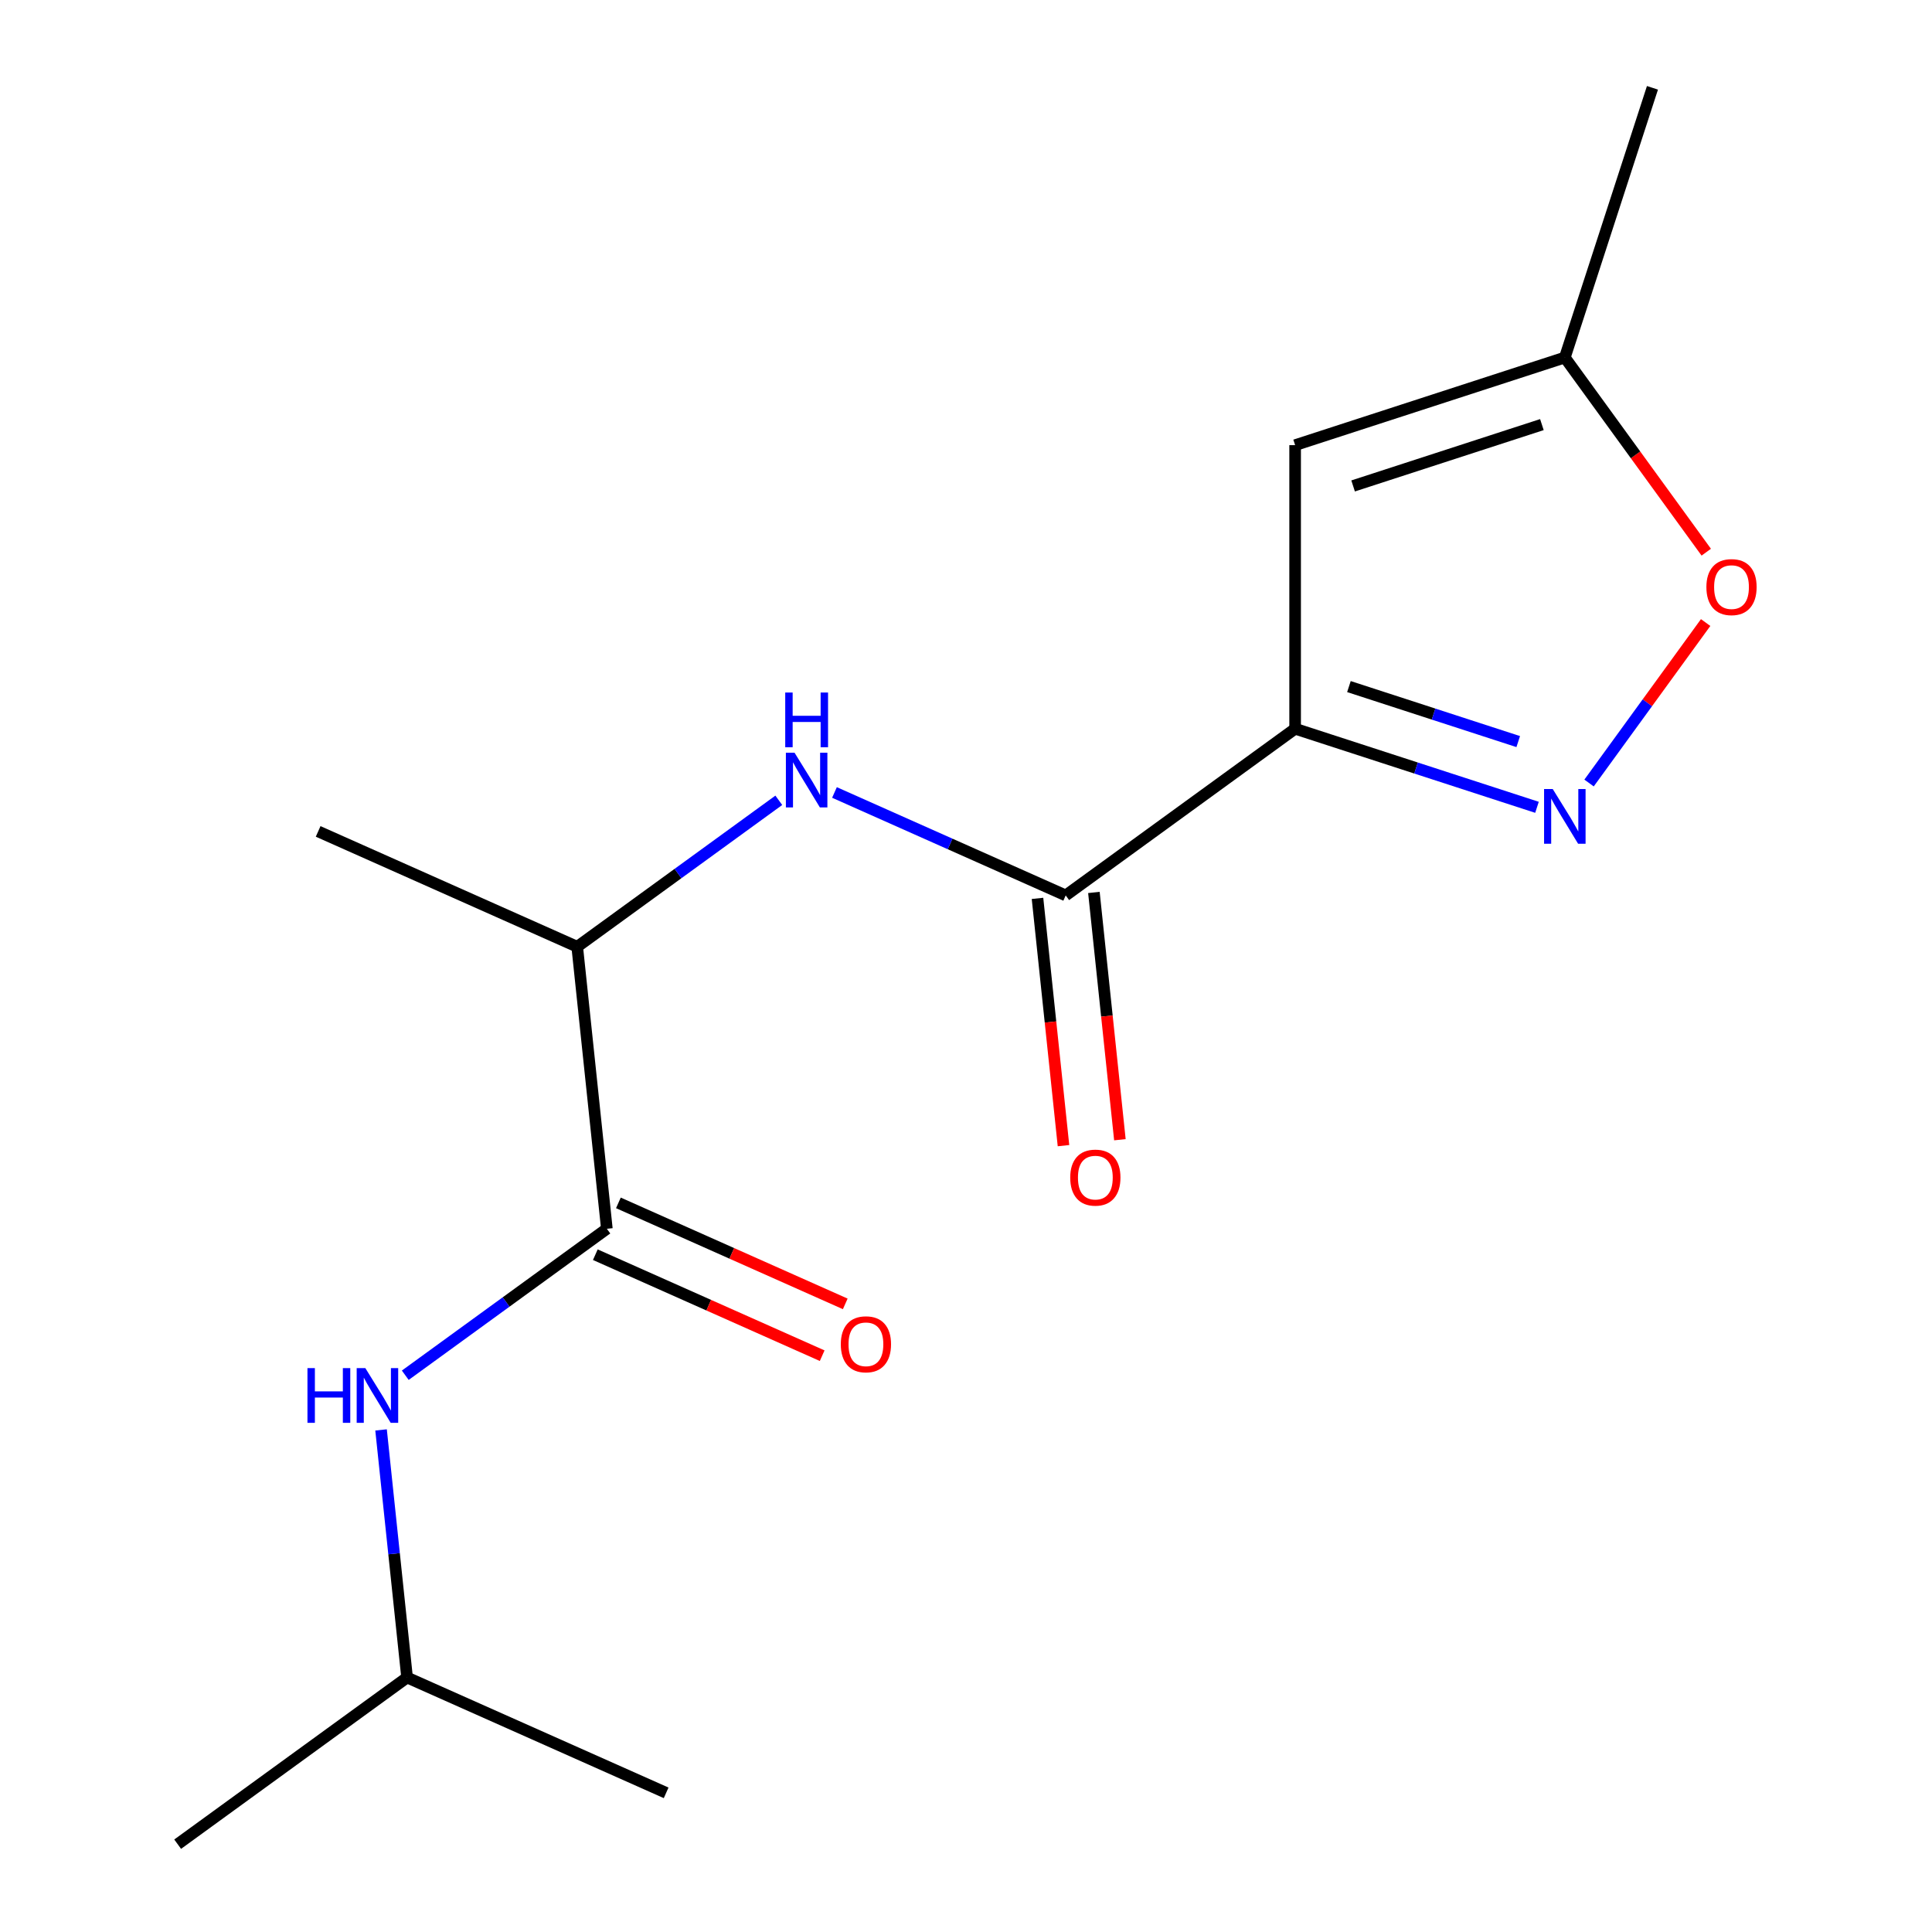 <?xml version='1.0' encoding='iso-8859-1'?>
<svg version='1.1' baseProfile='full'
              xmlns='http://www.w3.org/2000/svg'
                      xmlns:rdkit='http://www.rdkit.org/xml'
                      xmlns:xlink='http://www.w3.org/1999/xlink'
                  xml:space='preserve'
width='1000px' height='1000px' viewBox='0 0 1000 1000'>
<!-- END OF HEADER -->
<rect style='opacity:1.0;fill:#FFFFFF;stroke:none' width='1000' height='1000' x='0' y='0'> </rect>
<path class='bond-0' d='M 210.704,868.27 L 91.955,954.545' style='fill:none;fill-rule:evenodd;stroke:#000000;stroke-width:6px;stroke-linecap:butt;stroke-linejoin:miter;stroke-opacity:1' />
<path class='bond-1' d='M 210.704,868.27 L 344.795,927.971' style='fill:none;fill-rule:evenodd;stroke:#000000;stroke-width:6px;stroke-linecap:butt;stroke-linejoin:miter;stroke-opacity:1' />
<path class='bond-2' d='M 210.704,868.27 L 203.969,804.196' style='fill:none;fill-rule:evenodd;stroke:#000000;stroke-width:6px;stroke-linecap:butt;stroke-linejoin:miter;stroke-opacity:1' />
<path class='bond-2' d='M 203.969,804.196 L 197.235,740.122' style='fill:none;fill-rule:evenodd;stroke:#0000FF;stroke-width:6px;stroke-linecap:butt;stroke-linejoin:miter;stroke-opacity:1' />
<path class='bond-3' d='M 314.109,636.017 L 261.94,673.921' style='fill:none;fill-rule:evenodd;stroke:#000000;stroke-width:6px;stroke-linecap:butt;stroke-linejoin:miter;stroke-opacity:1' />
<path class='bond-3' d='M 261.94,673.921 L 209.77,711.824' style='fill:none;fill-rule:evenodd;stroke:#0000FF;stroke-width:6px;stroke-linecap:butt;stroke-linejoin:miter;stroke-opacity:1' />
<path class='bond-4' d='M 308.139,649.426 L 366.85,675.566' style='fill:none;fill-rule:evenodd;stroke:#000000;stroke-width:6px;stroke-linecap:butt;stroke-linejoin:miter;stroke-opacity:1' />
<path class='bond-4' d='M 366.85,675.566 L 425.56,701.706' style='fill:none;fill-rule:evenodd;stroke:#FF0000;stroke-width:6px;stroke-linecap:butt;stroke-linejoin:miter;stroke-opacity:1' />
<path class='bond-4' d='M 320.079,622.608 L 378.79,648.748' style='fill:none;fill-rule:evenodd;stroke:#000000;stroke-width:6px;stroke-linecap:butt;stroke-linejoin:miter;stroke-opacity:1' />
<path class='bond-4' d='M 378.79,648.748 L 437.501,674.888' style='fill:none;fill-rule:evenodd;stroke:#FF0000;stroke-width:6px;stroke-linecap:butt;stroke-linejoin:miter;stroke-opacity:1' />
<path class='bond-5' d='M 314.109,636.017 L 298.766,490.04' style='fill:none;fill-rule:evenodd;stroke:#000000;stroke-width:6px;stroke-linecap:butt;stroke-linejoin:miter;stroke-opacity:1' />
<path class='bond-6' d='M 298.766,490.04 L 350.936,452.137' style='fill:none;fill-rule:evenodd;stroke:#000000;stroke-width:6px;stroke-linecap:butt;stroke-linejoin:miter;stroke-opacity:1' />
<path class='bond-6' d='M 350.936,452.137 L 403.105,414.234' style='fill:none;fill-rule:evenodd;stroke:#0000FF;stroke-width:6px;stroke-linecap:butt;stroke-linejoin:miter;stroke-opacity:1' />
<path class='bond-7' d='M 298.766,490.04 L 164.675,430.339' style='fill:none;fill-rule:evenodd;stroke:#000000;stroke-width:6px;stroke-linecap:butt;stroke-linejoin:miter;stroke-opacity:1' />
<path class='bond-8' d='M 537.008,465 L 543.734,528.994' style='fill:none;fill-rule:evenodd;stroke:#000000;stroke-width:6px;stroke-linecap:butt;stroke-linejoin:miter;stroke-opacity:1' />
<path class='bond-8' d='M 543.734,528.994 L 550.46,592.988' style='fill:none;fill-rule:evenodd;stroke:#FF0000;stroke-width:6px;stroke-linecap:butt;stroke-linejoin:miter;stroke-opacity:1' />
<path class='bond-8' d='M 566.203,461.932 L 572.929,525.925' style='fill:none;fill-rule:evenodd;stroke:#000000;stroke-width:6px;stroke-linecap:butt;stroke-linejoin:miter;stroke-opacity:1' />
<path class='bond-8' d='M 572.929,525.925 L 579.655,589.919' style='fill:none;fill-rule:evenodd;stroke:#FF0000;stroke-width:6px;stroke-linecap:butt;stroke-linejoin:miter;stroke-opacity:1' />
<path class='bond-9' d='M 551.606,463.466 L 491.765,436.823' style='fill:none;fill-rule:evenodd;stroke:#000000;stroke-width:6px;stroke-linecap:butt;stroke-linejoin:miter;stroke-opacity:1' />
<path class='bond-9' d='M 491.765,436.823 L 431.924,410.18' style='fill:none;fill-rule:evenodd;stroke:#0000FF;stroke-width:6px;stroke-linecap:butt;stroke-linejoin:miter;stroke-opacity:1' />
<path class='bond-10' d='M 551.606,463.466 L 670.354,377.19' style='fill:none;fill-rule:evenodd;stroke:#000000;stroke-width:6px;stroke-linecap:butt;stroke-linejoin:miter;stroke-opacity:1' />
<path class='bond-11' d='M 883.156,285.81 L 846.554,235.431' style='fill:none;fill-rule:evenodd;stroke:#FF0000;stroke-width:6px;stroke-linecap:butt;stroke-linejoin:miter;stroke-opacity:1' />
<path class='bond-11' d='M 846.554,235.431 L 809.951,185.052' style='fill:none;fill-rule:evenodd;stroke:#000000;stroke-width:6px;stroke-linecap:butt;stroke-linejoin:miter;stroke-opacity:1' />
<path class='bond-12' d='M 882.837,322.229 L 852.664,363.759' style='fill:none;fill-rule:evenodd;stroke:#FF0000;stroke-width:6px;stroke-linecap:butt;stroke-linejoin:miter;stroke-opacity:1' />
<path class='bond-12' d='M 852.664,363.759 L 822.491,405.288' style='fill:none;fill-rule:evenodd;stroke:#0000FF;stroke-width:6px;stroke-linecap:butt;stroke-linejoin:miter;stroke-opacity:1' />
<path class='bond-13' d='M 809.951,185.052 L 670.354,230.409' style='fill:none;fill-rule:evenodd;stroke:#000000;stroke-width:6px;stroke-linecap:butt;stroke-linejoin:miter;stroke-opacity:1' />
<path class='bond-13' d='M 798.083,219.775 L 700.365,251.525' style='fill:none;fill-rule:evenodd;stroke:#000000;stroke-width:6px;stroke-linecap:butt;stroke-linejoin:miter;stroke-opacity:1' />
<path class='bond-14' d='M 809.951,185.052 L 855.309,45.455' style='fill:none;fill-rule:evenodd;stroke:#000000;stroke-width:6px;stroke-linecap:butt;stroke-linejoin:miter;stroke-opacity:1' />
<path class='bond-15' d='M 670.354,230.409 L 670.354,377.19' style='fill:none;fill-rule:evenodd;stroke:#000000;stroke-width:6px;stroke-linecap:butt;stroke-linejoin:miter;stroke-opacity:1' />
<path class='bond-16' d='M 670.354,377.19 L 732.948,397.528' style='fill:none;fill-rule:evenodd;stroke:#000000;stroke-width:6px;stroke-linecap:butt;stroke-linejoin:miter;stroke-opacity:1' />
<path class='bond-16' d='M 732.948,397.528 L 795.541,417.866' style='fill:none;fill-rule:evenodd;stroke:#0000FF;stroke-width:6px;stroke-linecap:butt;stroke-linejoin:miter;stroke-opacity:1' />
<path class='bond-16' d='M 698.204,355.372 L 742.019,369.609' style='fill:none;fill-rule:evenodd;stroke:#000000;stroke-width:6px;stroke-linecap:butt;stroke-linejoin:miter;stroke-opacity:1' />
<path class='bond-16' d='M 742.019,369.609 L 785.835,383.845' style='fill:none;fill-rule:evenodd;stroke:#0000FF;stroke-width:6px;stroke-linecap:butt;stroke-linejoin:miter;stroke-opacity:1' />
<path  class='atom-2' d='M 159.141 708.133
L 162.981 708.133
L 162.981 720.173
L 177.461 720.173
L 177.461 708.133
L 181.301 708.133
L 181.301 736.453
L 177.461 736.453
L 177.461 723.373
L 162.981 723.373
L 162.981 736.453
L 159.141 736.453
L 159.141 708.133
' fill='#0000FF'/>
<path  class='atom-2' d='M 189.101 708.133
L 198.381 723.133
Q 199.301 724.613, 200.781 727.293
Q 202.261 729.973, 202.341 730.133
L 202.341 708.133
L 206.101 708.133
L 206.101 736.453
L 202.221 736.453
L 192.261 720.053
Q 191.101 718.133, 189.861 715.933
Q 188.661 713.733, 188.301 713.053
L 188.301 736.453
L 184.621 736.453
L 184.621 708.133
L 189.101 708.133
' fill='#0000FF'/>
<path  class='atom-3' d='M 435.2 695.798
Q 435.2 688.998, 438.56 685.198
Q 441.92 681.398, 448.2 681.398
Q 454.48 681.398, 457.84 685.198
Q 461.2 688.998, 461.2 695.798
Q 461.2 702.678, 457.8 706.598
Q 454.4 710.478, 448.2 710.478
Q 441.96 710.478, 438.56 706.598
Q 435.2 702.718, 435.2 695.798
M 448.2 707.278
Q 452.52 707.278, 454.84 704.398
Q 457.2 701.478, 457.2 695.798
Q 457.2 690.238, 454.84 687.438
Q 452.52 684.598, 448.2 684.598
Q 443.88 684.598, 441.52 687.398
Q 439.2 690.198, 439.2 695.798
Q 439.2 701.518, 441.52 704.398
Q 443.88 707.278, 448.2 707.278
' fill='#FF0000'/>
<path  class='atom-7' d='M 553.948 609.523
Q 553.948 602.723, 557.308 598.923
Q 560.668 595.123, 566.948 595.123
Q 573.228 595.123, 576.588 598.923
Q 579.948 602.723, 579.948 609.523
Q 579.948 616.403, 576.548 620.323
Q 573.148 624.203, 566.948 624.203
Q 560.708 624.203, 557.308 620.323
Q 553.948 616.443, 553.948 609.523
M 566.948 621.003
Q 571.268 621.003, 573.588 618.123
Q 575.948 615.203, 575.948 609.523
Q 575.948 603.963, 573.588 601.163
Q 571.268 598.323, 566.948 598.323
Q 562.628 598.323, 560.268 601.123
Q 557.948 603.923, 557.948 609.523
Q 557.948 615.243, 560.268 618.123
Q 562.628 621.003, 566.948 621.003
' fill='#FF0000'/>
<path  class='atom-8' d='M 411.255 389.605
L 420.535 404.605
Q 421.455 406.085, 422.935 408.765
Q 424.415 411.445, 424.495 411.605
L 424.495 389.605
L 428.255 389.605
L 428.255 417.925
L 424.375 417.925
L 414.415 401.525
Q 413.255 399.605, 412.015 397.405
Q 410.815 395.205, 410.455 394.525
L 410.455 417.925
L 406.775 417.925
L 406.775 389.605
L 411.255 389.605
' fill='#0000FF'/>
<path  class='atom-8' d='M 406.435 358.453
L 410.275 358.453
L 410.275 370.493
L 424.755 370.493
L 424.755 358.453
L 428.595 358.453
L 428.595 386.773
L 424.755 386.773
L 424.755 373.693
L 410.275 373.693
L 410.275 386.773
L 406.435 386.773
L 406.435 358.453
' fill='#0000FF'/>
<path  class='atom-9' d='M 883.227 303.88
Q 883.227 297.08, 886.587 293.28
Q 889.947 289.48, 896.227 289.48
Q 902.507 289.48, 905.867 293.28
Q 909.227 297.08, 909.227 303.88
Q 909.227 310.76, 905.827 314.68
Q 902.427 318.56, 896.227 318.56
Q 889.987 318.56, 886.587 314.68
Q 883.227 310.8, 883.227 303.88
M 896.227 315.36
Q 900.547 315.36, 902.867 312.48
Q 905.227 309.56, 905.227 303.88
Q 905.227 298.32, 902.867 295.52
Q 900.547 292.68, 896.227 292.68
Q 891.907 292.68, 889.547 295.48
Q 887.227 298.28, 887.227 303.88
Q 887.227 309.6, 889.547 312.48
Q 891.907 315.36, 896.227 315.36
' fill='#FF0000'/>
<path  class='atom-13' d='M 803.691 408.388
L 812.971 423.388
Q 813.891 424.868, 815.371 427.548
Q 816.851 430.228, 816.931 430.388
L 816.931 408.388
L 820.691 408.388
L 820.691 436.708
L 816.811 436.708
L 806.851 420.308
Q 805.691 418.388, 804.451 416.188
Q 803.251 413.988, 802.891 413.308
L 802.891 436.708
L 799.211 436.708
L 799.211 408.388
L 803.691 408.388
' fill='#0000FF'/>
</svg>
